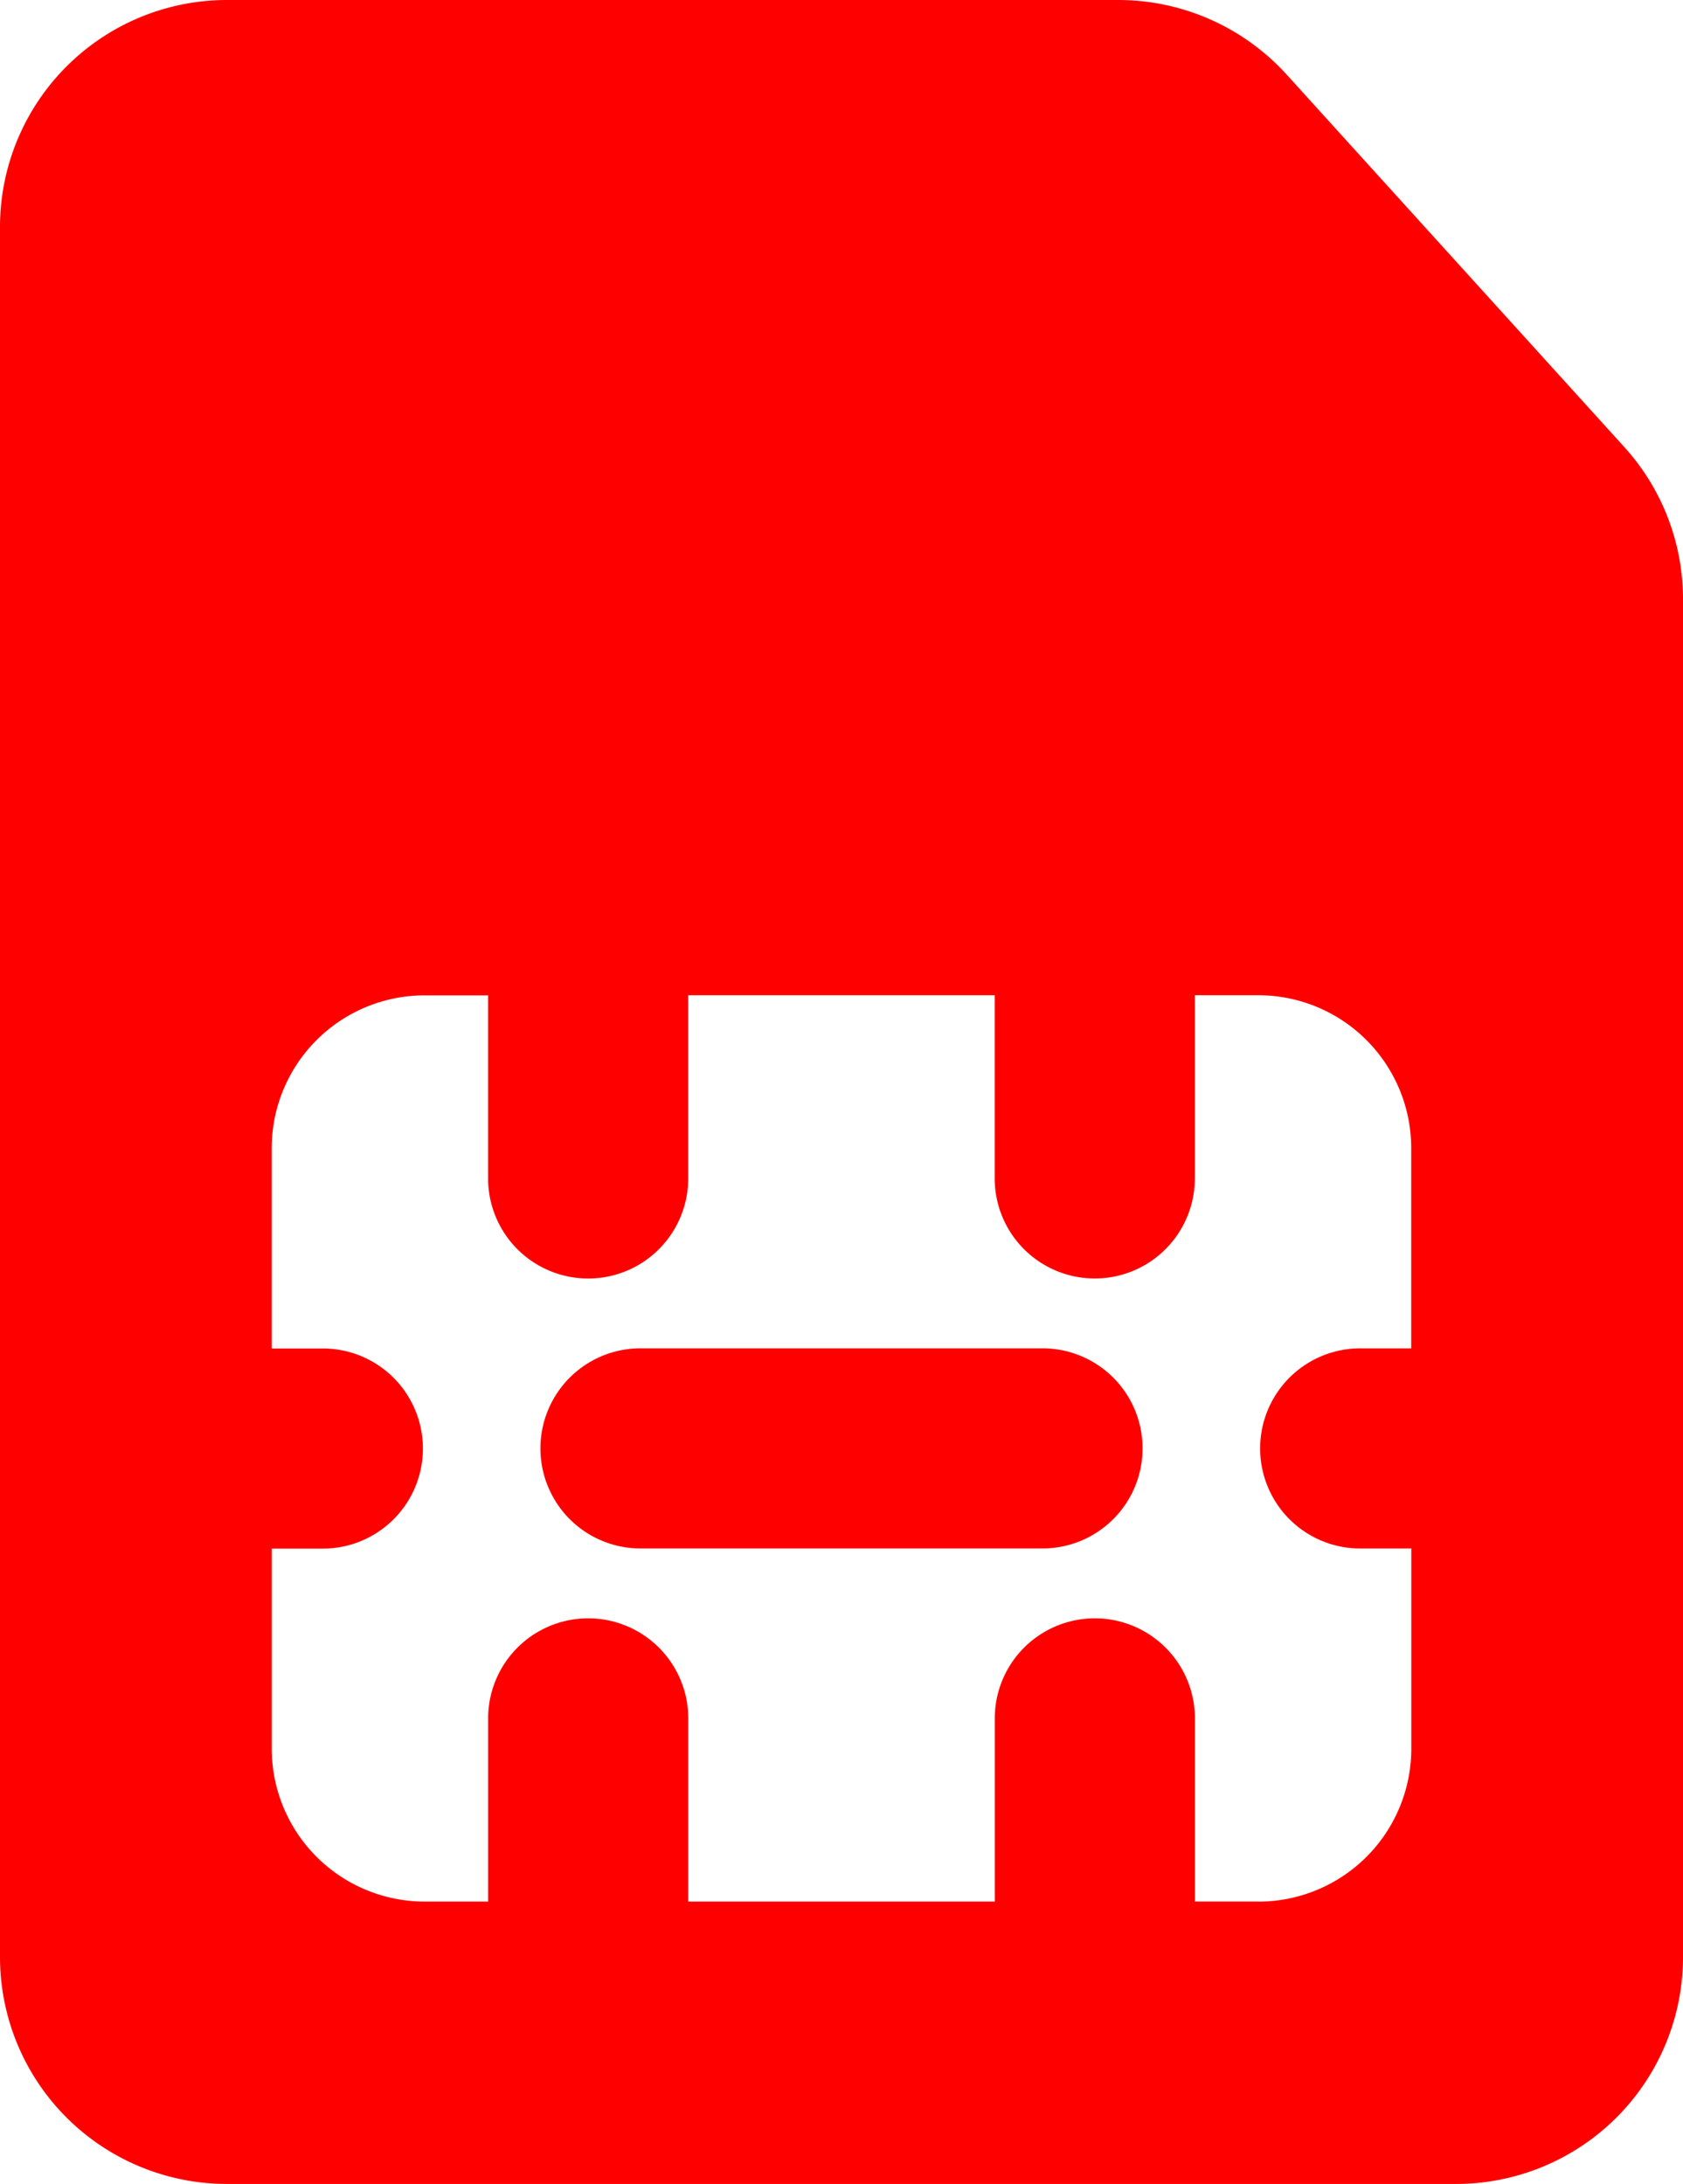 <svg id="icon-topUp" xmlns="http://www.w3.org/2000/svg" xmlns:xlink="http://www.w3.org/1999/xlink" width="42.387" height="55" viewBox="0 0 42.387 55">
  <defs>
    <clipPath id="clip-path">
      <rect id="Rectangle_879" data-name="Rectangle 879" width="42.387" height="55" fill="none"/>
    </clipPath>
  </defs>
  <g id="Group_1559" data-name="Group 1559" clip-path="url(#clip-path)">
    <path id="Path_823" data-name="Path 823" d="M40.906,11.255,32.4,1.873A5.728,5.728,0,0,0,28.166,0H5.709A5.717,5.717,0,0,0,0,5.712V49.291A5.715,5.715,0,0,0,5.709,55H36.678a5.715,5.715,0,0,0,5.709-5.709v-34.2a5.7,5.7,0,0,0-1.481-3.836M31.694,47.888h-1.6V43.276a2.52,2.52,0,0,0-5.04,0v4.613H17.334V43.276a2.52,2.52,0,0,0-5.04,0v4.613h-1.6a3.852,3.852,0,0,1-3.85-3.853V39H8.131a2.52,2.52,0,1,0,0-5.04H6.843v-5.04a3.852,3.852,0,0,1,3.85-3.853h1.6v4.611a2.52,2.52,0,0,0,5.04,0V25.064h7.719v4.613a2.52,2.52,0,1,0,5.04,0V25.064h1.6a3.852,3.852,0,0,1,3.85,3.853v5.04H34.257a2.52,2.52,0,1,0,0,5.04h1.287v5.04a3.852,3.852,0,0,1-3.85,3.853" fill="red"/>
    <path id="Path_824" data-name="Path 824" d="M61.259,121.28H51.134a2.52,2.52,0,0,0,0,5.04H61.259a2.52,2.52,0,0,0,0-5.04" transform="translate(-35.003 -87.324)" fill="red"/>
  </g>
</svg>
